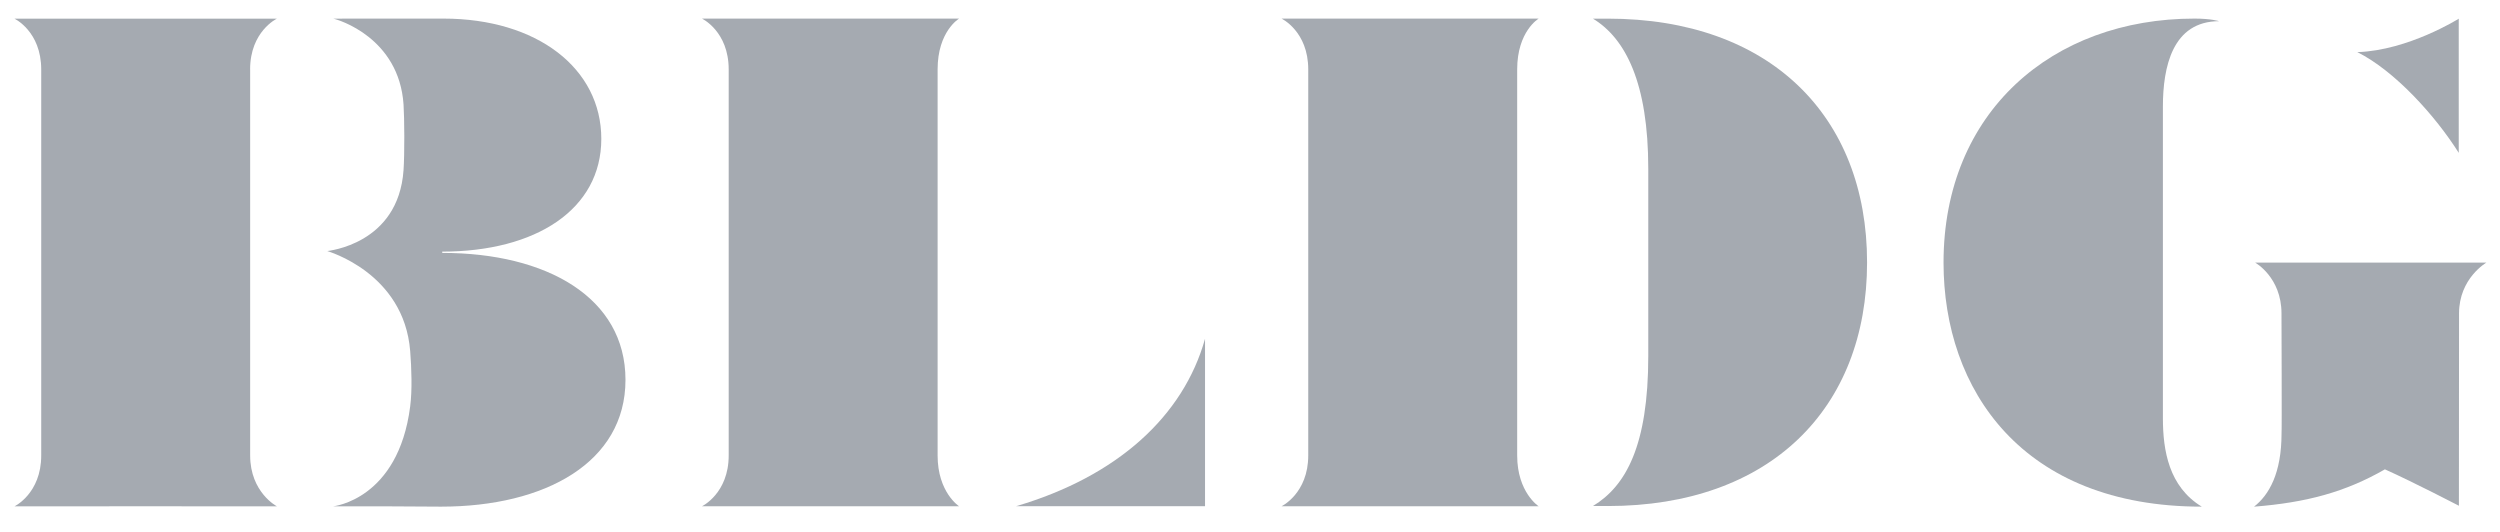 <svg width="94" height="20" viewBox="0 0 94 20" fill="none" xmlns="http://www.w3.org/2000/svg">
<path d="M9.404 2.613C9.404 1.177 10.412 0.701 10.412 0.701H9.419C9.419 0.701 1.556 0.705 1.554 0.703H0.545C0.545 0.703 1.55 1.177 1.55 2.615V17.126C1.55 18.556 0.545 19.038 0.545 19.038H1.537C1.537 19.038 9.4 19.034 9.402 19.038H10.412C10.412 19.038 9.406 18.516 9.406 17.126V2.613H9.404Z" fill="#1E2B3C" fill-opacity="0.4"/>
<path d="M16.627 9.461C20.15 9.461 22.609 7.875 22.609 5.221C22.609 2.567 20.191 0.699 16.67 0.699H14.164L12.529 0.701C12.716 0.734 15.005 1.419 15.173 3.929C15.207 4.444 15.216 5.771 15.173 6.396C14.979 9.2 12.311 9.431 12.307 9.44C12.311 9.447 15.19 10.252 15.423 13.202C15.474 13.843 15.502 14.669 15.423 15.28C14.976 18.785 12.531 19.037 12.531 19.037H14.341L16.586 19.05C20.499 19.05 23.518 17.385 23.518 14.283C23.518 11.18 20.544 9.509 16.629 9.509V9.463L16.627 9.461Z" fill="#1E2B3C" fill-opacity="0.4"/>
<path d="M38.202 19.034C42.014 17.912 44.494 15.648 45.309 12.74V19.034H38.202Z" fill="#1E2B3C" fill-opacity="0.4"/>
<path d="M35.254 2.611C35.254 1.175 36.062 0.699 36.062 0.699H35.267C35.267 0.699 27.404 0.703 27.402 0.699H26.393C26.393 0.699 27.399 1.175 27.399 2.611V17.124C27.399 18.554 26.393 19.036 26.393 19.036H27.386C27.386 19.036 35.248 19.032 35.25 19.036H36.062C36.062 19.036 35.254 18.514 35.254 17.124V2.611Z" fill="#1E2B3C" fill-opacity="0.4"/>
<path d="M57.046 2.611C57.046 1.175 57.854 0.699 57.854 0.699H57.059C57.059 0.699 49.196 0.703 49.194 0.699H48.185C48.185 0.699 49.19 1.175 49.19 2.611V17.124C49.19 18.554 48.185 19.036 48.185 19.036H49.177C49.177 19.036 57.04 19.032 57.042 19.036H57.854C57.854 19.036 57.046 18.514 57.046 17.124V2.611Z" fill="#1E2B3C" fill-opacity="0.4"/>
<path d="M60.457 19.025C60.356 19.025 59.999 19.025 59.897 19.025C61.13 18.276 61.975 16.762 61.975 13.386V6.34C61.975 3.133 61.128 1.449 59.895 0.701C59.998 0.701 60.354 0.701 60.455 0.701C66.538 0.701 70.202 4.355 70.202 9.866C70.202 15.377 66.54 19.027 60.457 19.027V19.025Z" fill="#1E2B3C" fill-opacity="0.4"/>
<path d="M83.441 0.797C81.679 0.797 81.325 2.527 81.325 4.011V15.723C81.325 16.945 81.552 18.3 82.786 19.05C76.029 19.05 73.077 14.654 73.077 9.873C73.077 4.216 77.164 0.699 82.513 0.699C83.142 0.699 83.439 0.797 83.439 0.797H83.441Z" fill="#1E2B3C" fill-opacity="0.4"/>
<path d="M92.449 0.703V5.748C91.57 4.351 90.037 2.658 88.635 1.96C90.548 1.898 92.449 0.703 92.449 0.703Z" fill="#1E2B3C" fill-opacity="0.4"/>
<path d="M92.453 19.015C92.453 19.015 90.761 18.136 89.673 17.647C88.188 18.5 86.73 18.895 84.752 19.051C85.318 18.608 85.786 17.791 85.786 16.297C85.801 16.311 85.784 11.784 85.784 11.784C85.784 10.421 84.792 9.873 84.792 9.873H85.786H93.49C93.49 9.873 92.46 10.461 92.46 11.784L92.455 19.015H92.453Z" fill="#1E2B3C" fill-opacity="0.4"/>
</svg>
